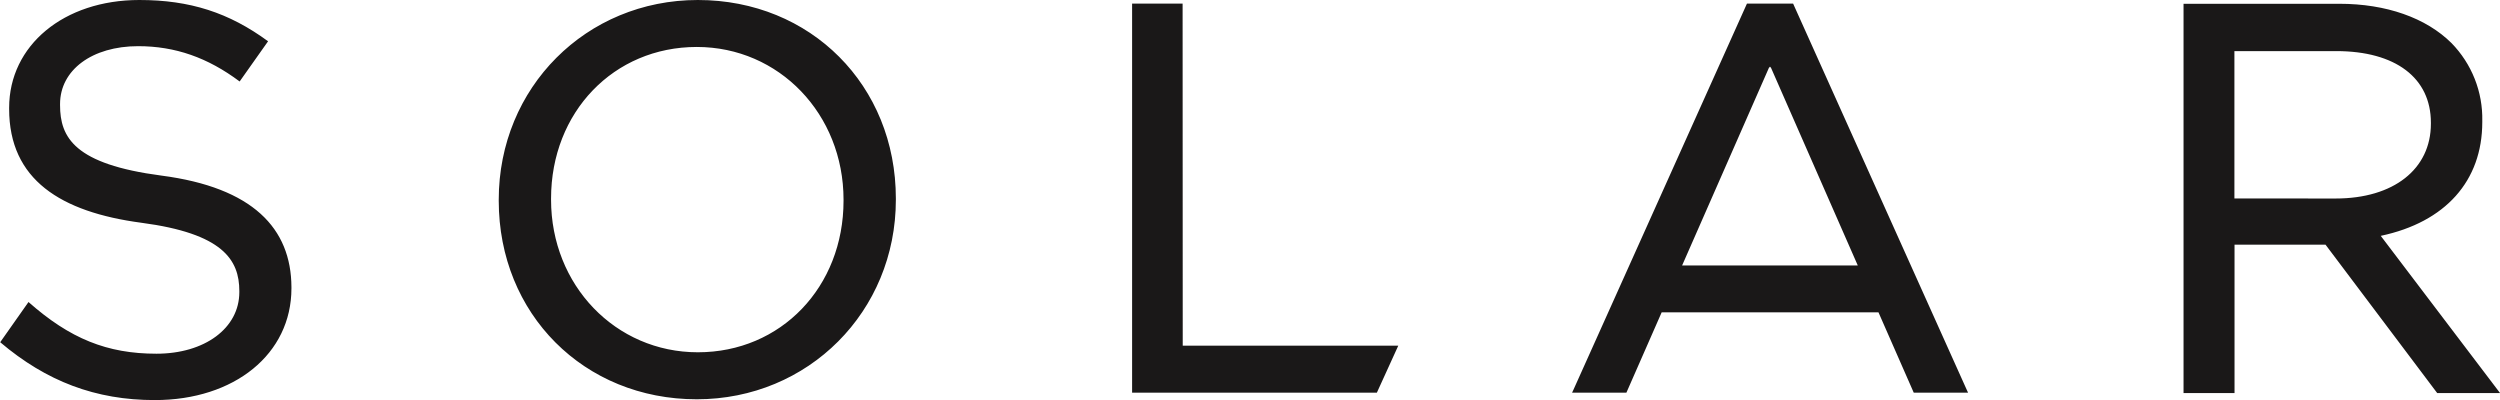 <svg width="250" height="40" viewBox="0 0 250 40" fill="none" xmlns="http://www.w3.org/2000/svg">
<path d="M16.148 17.56C7.452 16.419 6.005 13.755 6.005 10.51V10.403C6.005 6.999 9.212 4.617 13.815 4.617C17.523 4.617 20.77 5.758 23.965 8.148L26.807 4.128C22.903 1.261 18.99 0 13.931 0C6.386 0 0.914 4.533 0.914 10.784V10.892C0.914 17.974 6.077 21.203 14.143 22.277C22.265 23.35 23.933 25.963 23.933 29.108V29.216C23.933 32.818 20.473 35.371 15.646 35.371C10.712 35.371 6.991 33.864 2.85 30.202L0.02 34.222C4.65 38.147 9.577 40.008 15.482 40.008C23.44 40.008 29.144 35.407 29.144 28.83V28.723C29.124 22.825 25.272 18.753 16.148 17.56ZM69.786 0C58.617 0 49.874 8.748 49.874 19.97V20.07C49.874 31.391 58.389 39.928 69.678 39.928C80.838 39.928 89.586 31.156 89.586 19.97V19.855C89.586 8.534 81.071 0 69.786 0ZM84.354 20.07C84.354 28.711 78.088 35.228 69.786 35.228C61.552 35.228 55.106 28.524 55.106 19.97V19.855C55.106 11.218 61.367 4.696 69.678 4.696C77.908 4.696 84.354 11.405 84.354 19.97V20.07ZM238.074 23.585C244.536 22.217 248.228 18.101 248.228 12.208V12.097C248.259 10.661 248.004 9.233 247.475 7.896C246.947 6.559 246.156 5.339 245.149 4.307C242.6 1.778 238.615 0.378 233.945 0.378H218.354V39.304H223.453V24.468H232.553L243.718 39.304H250.004L238.074 23.585ZM223.441 19.847V5.11H233.624C239.549 5.11 243.089 7.786 243.089 12.268V12.375C243.089 16.916 239.356 19.851 233.572 19.851L223.441 19.847ZM118.261 0.362H113.21V39.264H137.688L139.829 34.564H118.273L118.261 0.362ZM179.312 0.362H174.694L157.347 38.97L157.207 39.268H162.639L166.167 31.232H187.847L191.375 39.268H196.807L196.67 38.97L179.312 0.362ZM168.211 26.547L176.943 6.665L176.999 6.788L177.051 6.665L185.778 26.547H168.211Z" fill="#1A1818"/>
</svg>
